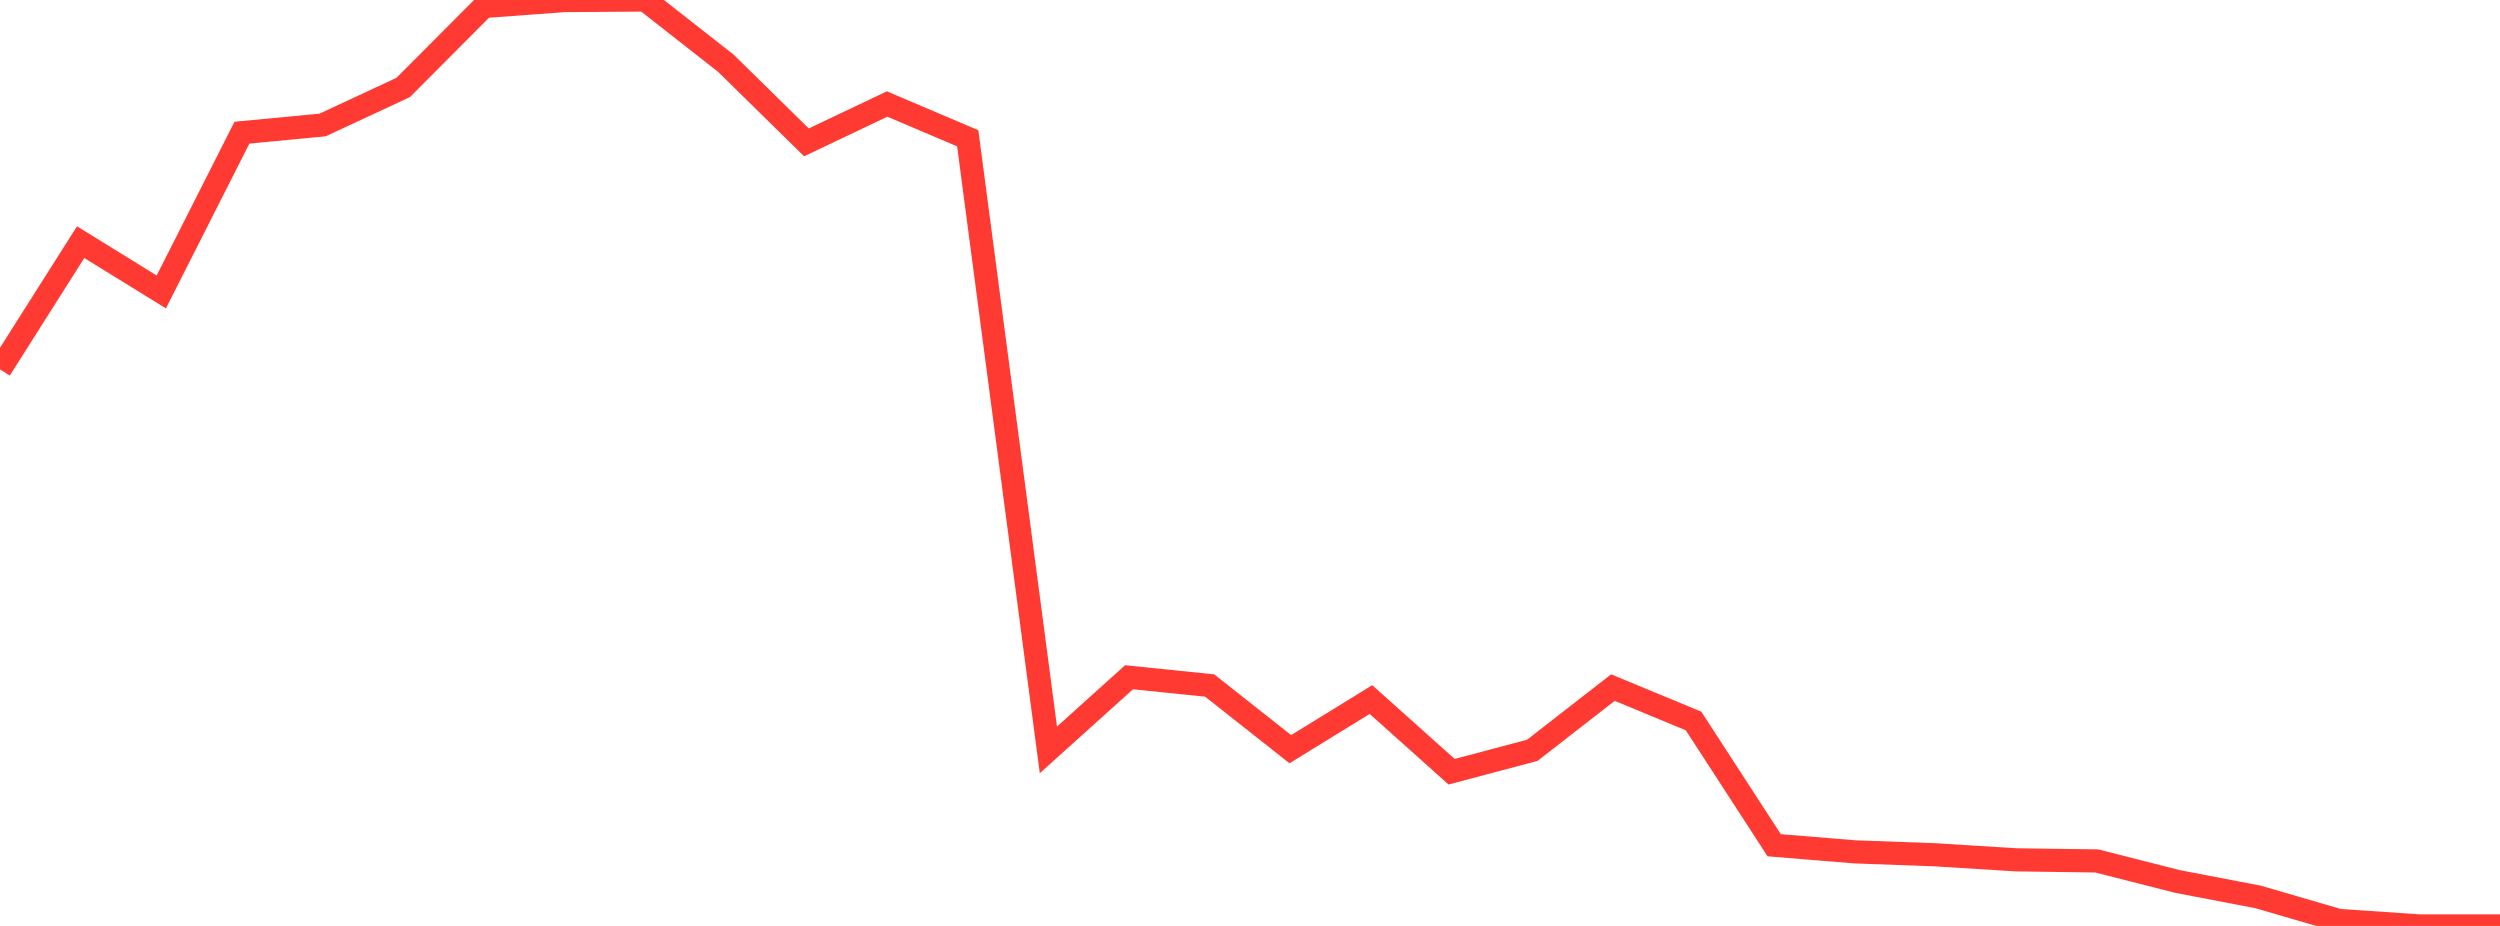<?xml version="1.0" standalone="no"?>
<!DOCTYPE svg PUBLIC "-//W3C//DTD SVG 1.1//EN" "http://www.w3.org/Graphics/SVG/1.1/DTD/svg11.dtd">

<svg width="135" height="50" viewBox="0 0 135 50" preserveAspectRatio="none" 
  xmlns="http://www.w3.org/2000/svg"
  xmlns:xlink="http://www.w3.org/1999/xlink">


<polyline points="0.0, 19.947 4.355, 13.076 8.71, 15.765 13.065, 7.164 17.419, 6.75 21.774, 4.722 26.129, 0.351 30.484, 0.03 34.839, 0.0 39.194, 3.413 43.548, 7.688 47.903, 5.617 52.258, 7.468 56.613, 40.494 60.968, 36.572 65.323, 37.018 69.677, 40.456 74.032, 37.776 78.387, 41.673 82.742, 40.518 87.097, 37.13 91.452, 38.933 95.806, 45.643 100.161, 46 104.516, 46.159 108.871, 46.431 113.226, 46.491 117.581, 47.599 121.935, 48.434 126.29, 49.703 130.645, 50.0 135.0, 50.0" fill="none" stroke="#ff3a33" stroke-width="1.25"/>

</svg>